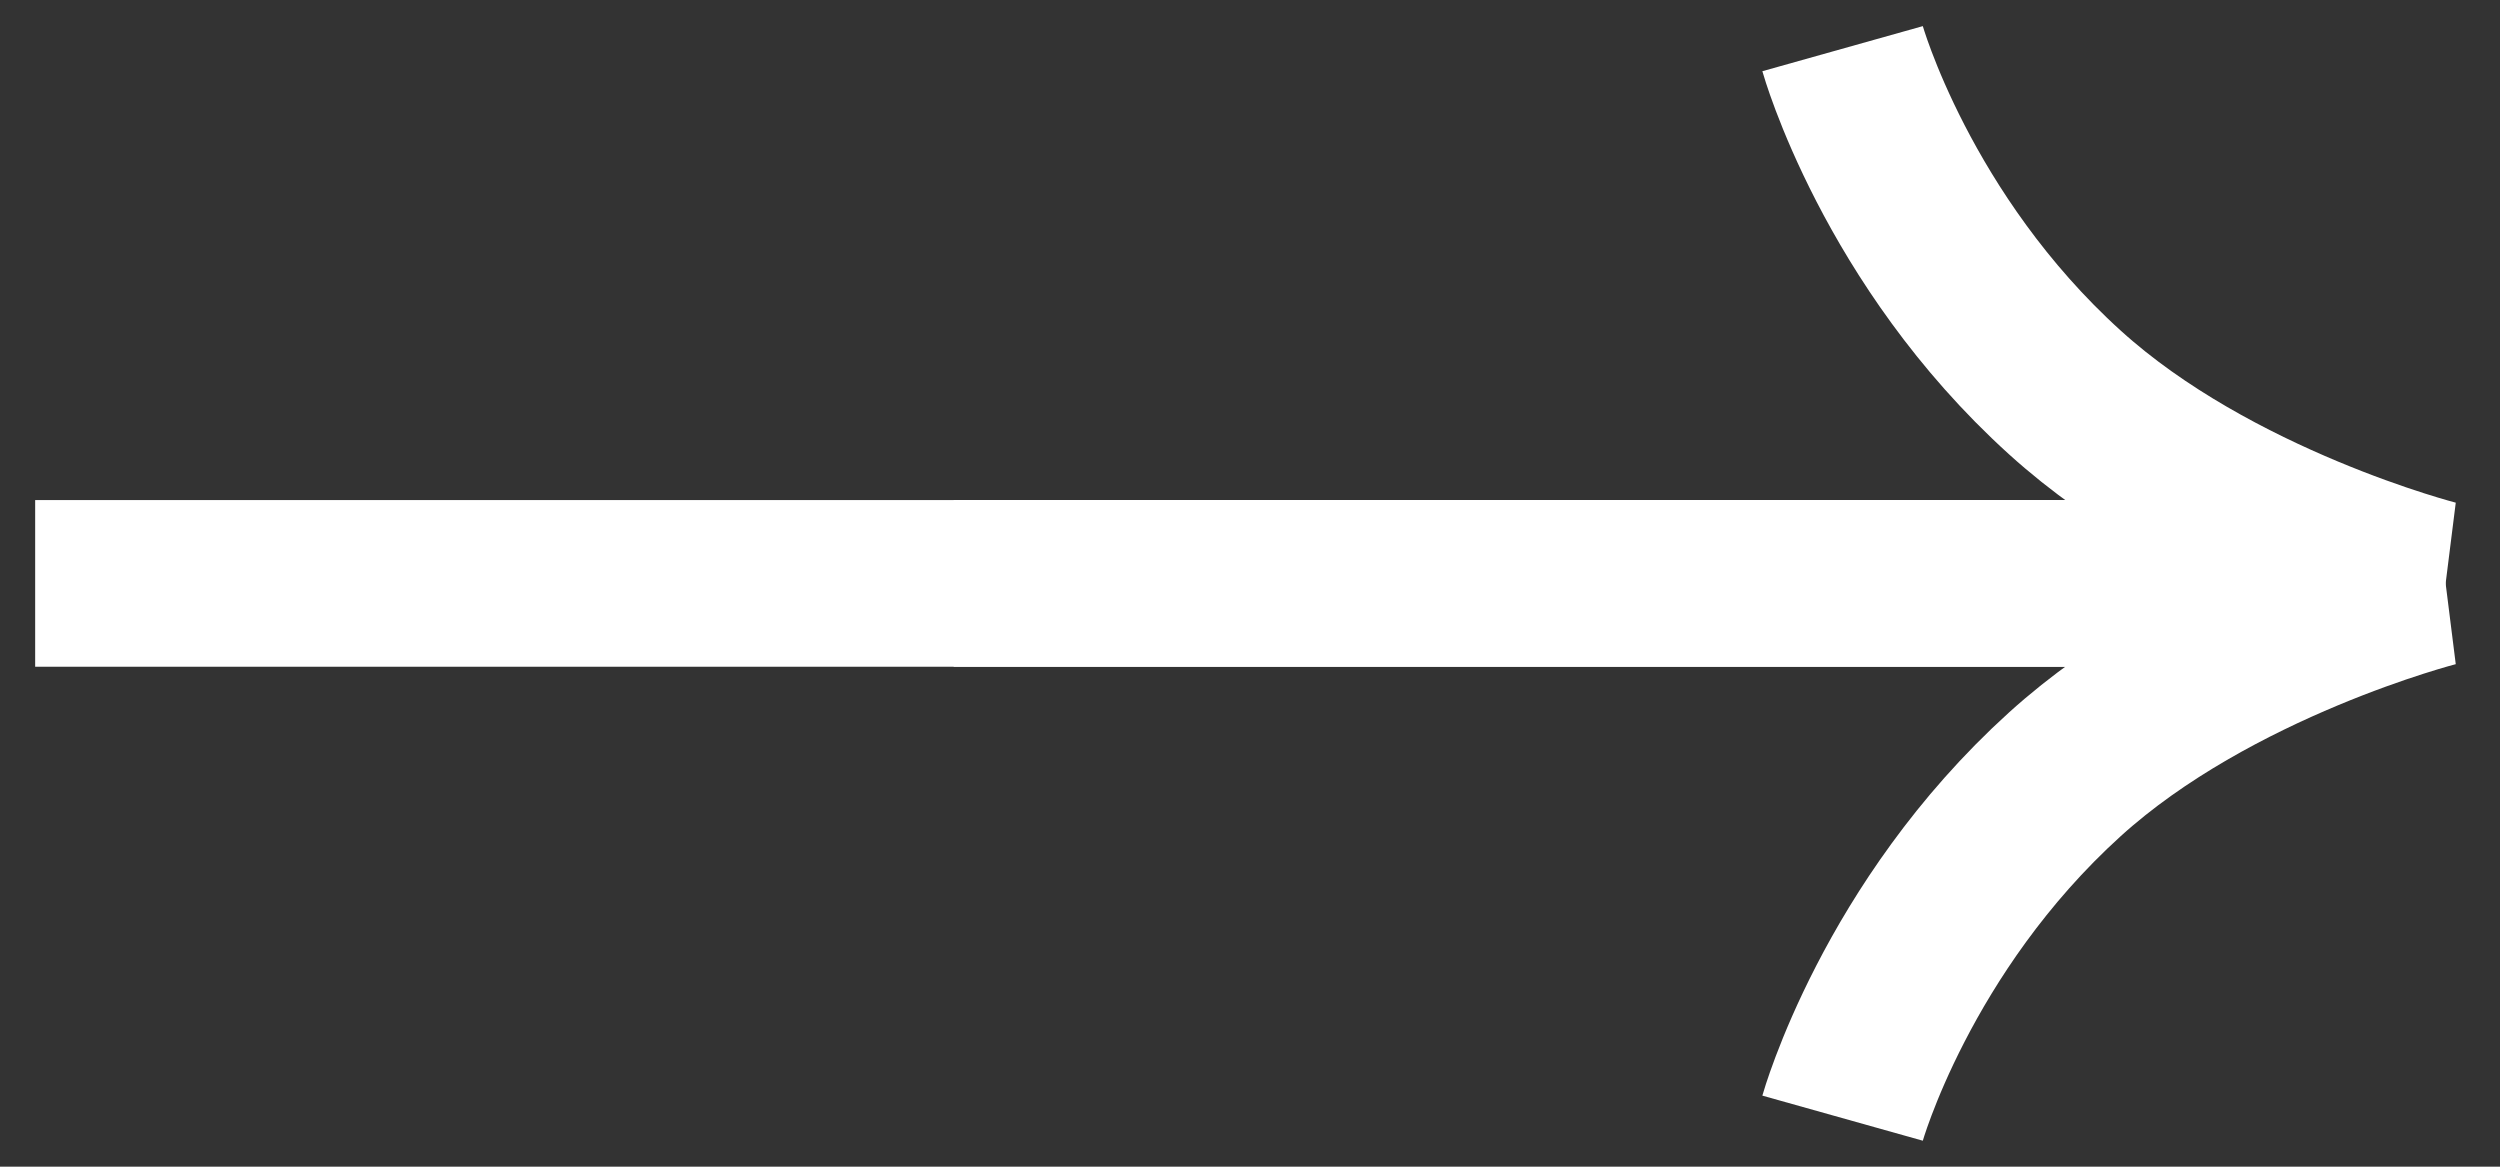 <svg width="30" height="14" viewBox="0 0 30 14" fill="none" xmlns="http://www.w3.org/2000/svg">
<rect x="0" y="0" width="30" height="14" fill="#333333" stroke="none"/>
<path d="M11.444 7.001H29.222C29.222 7.001 26.555 6.321 24.778 4.709C22.755 2.876 22.111 0.584 22.111 0.584" stroke="white" stroke-width="2"/>
<path d="M0.422 7.001H29.222C29.222 7.001 26.555 7.681 24.777 9.293C22.755 11.126 22.111 13.418 22.111 13.418" stroke="white" stroke-width="2"/>
</svg>

